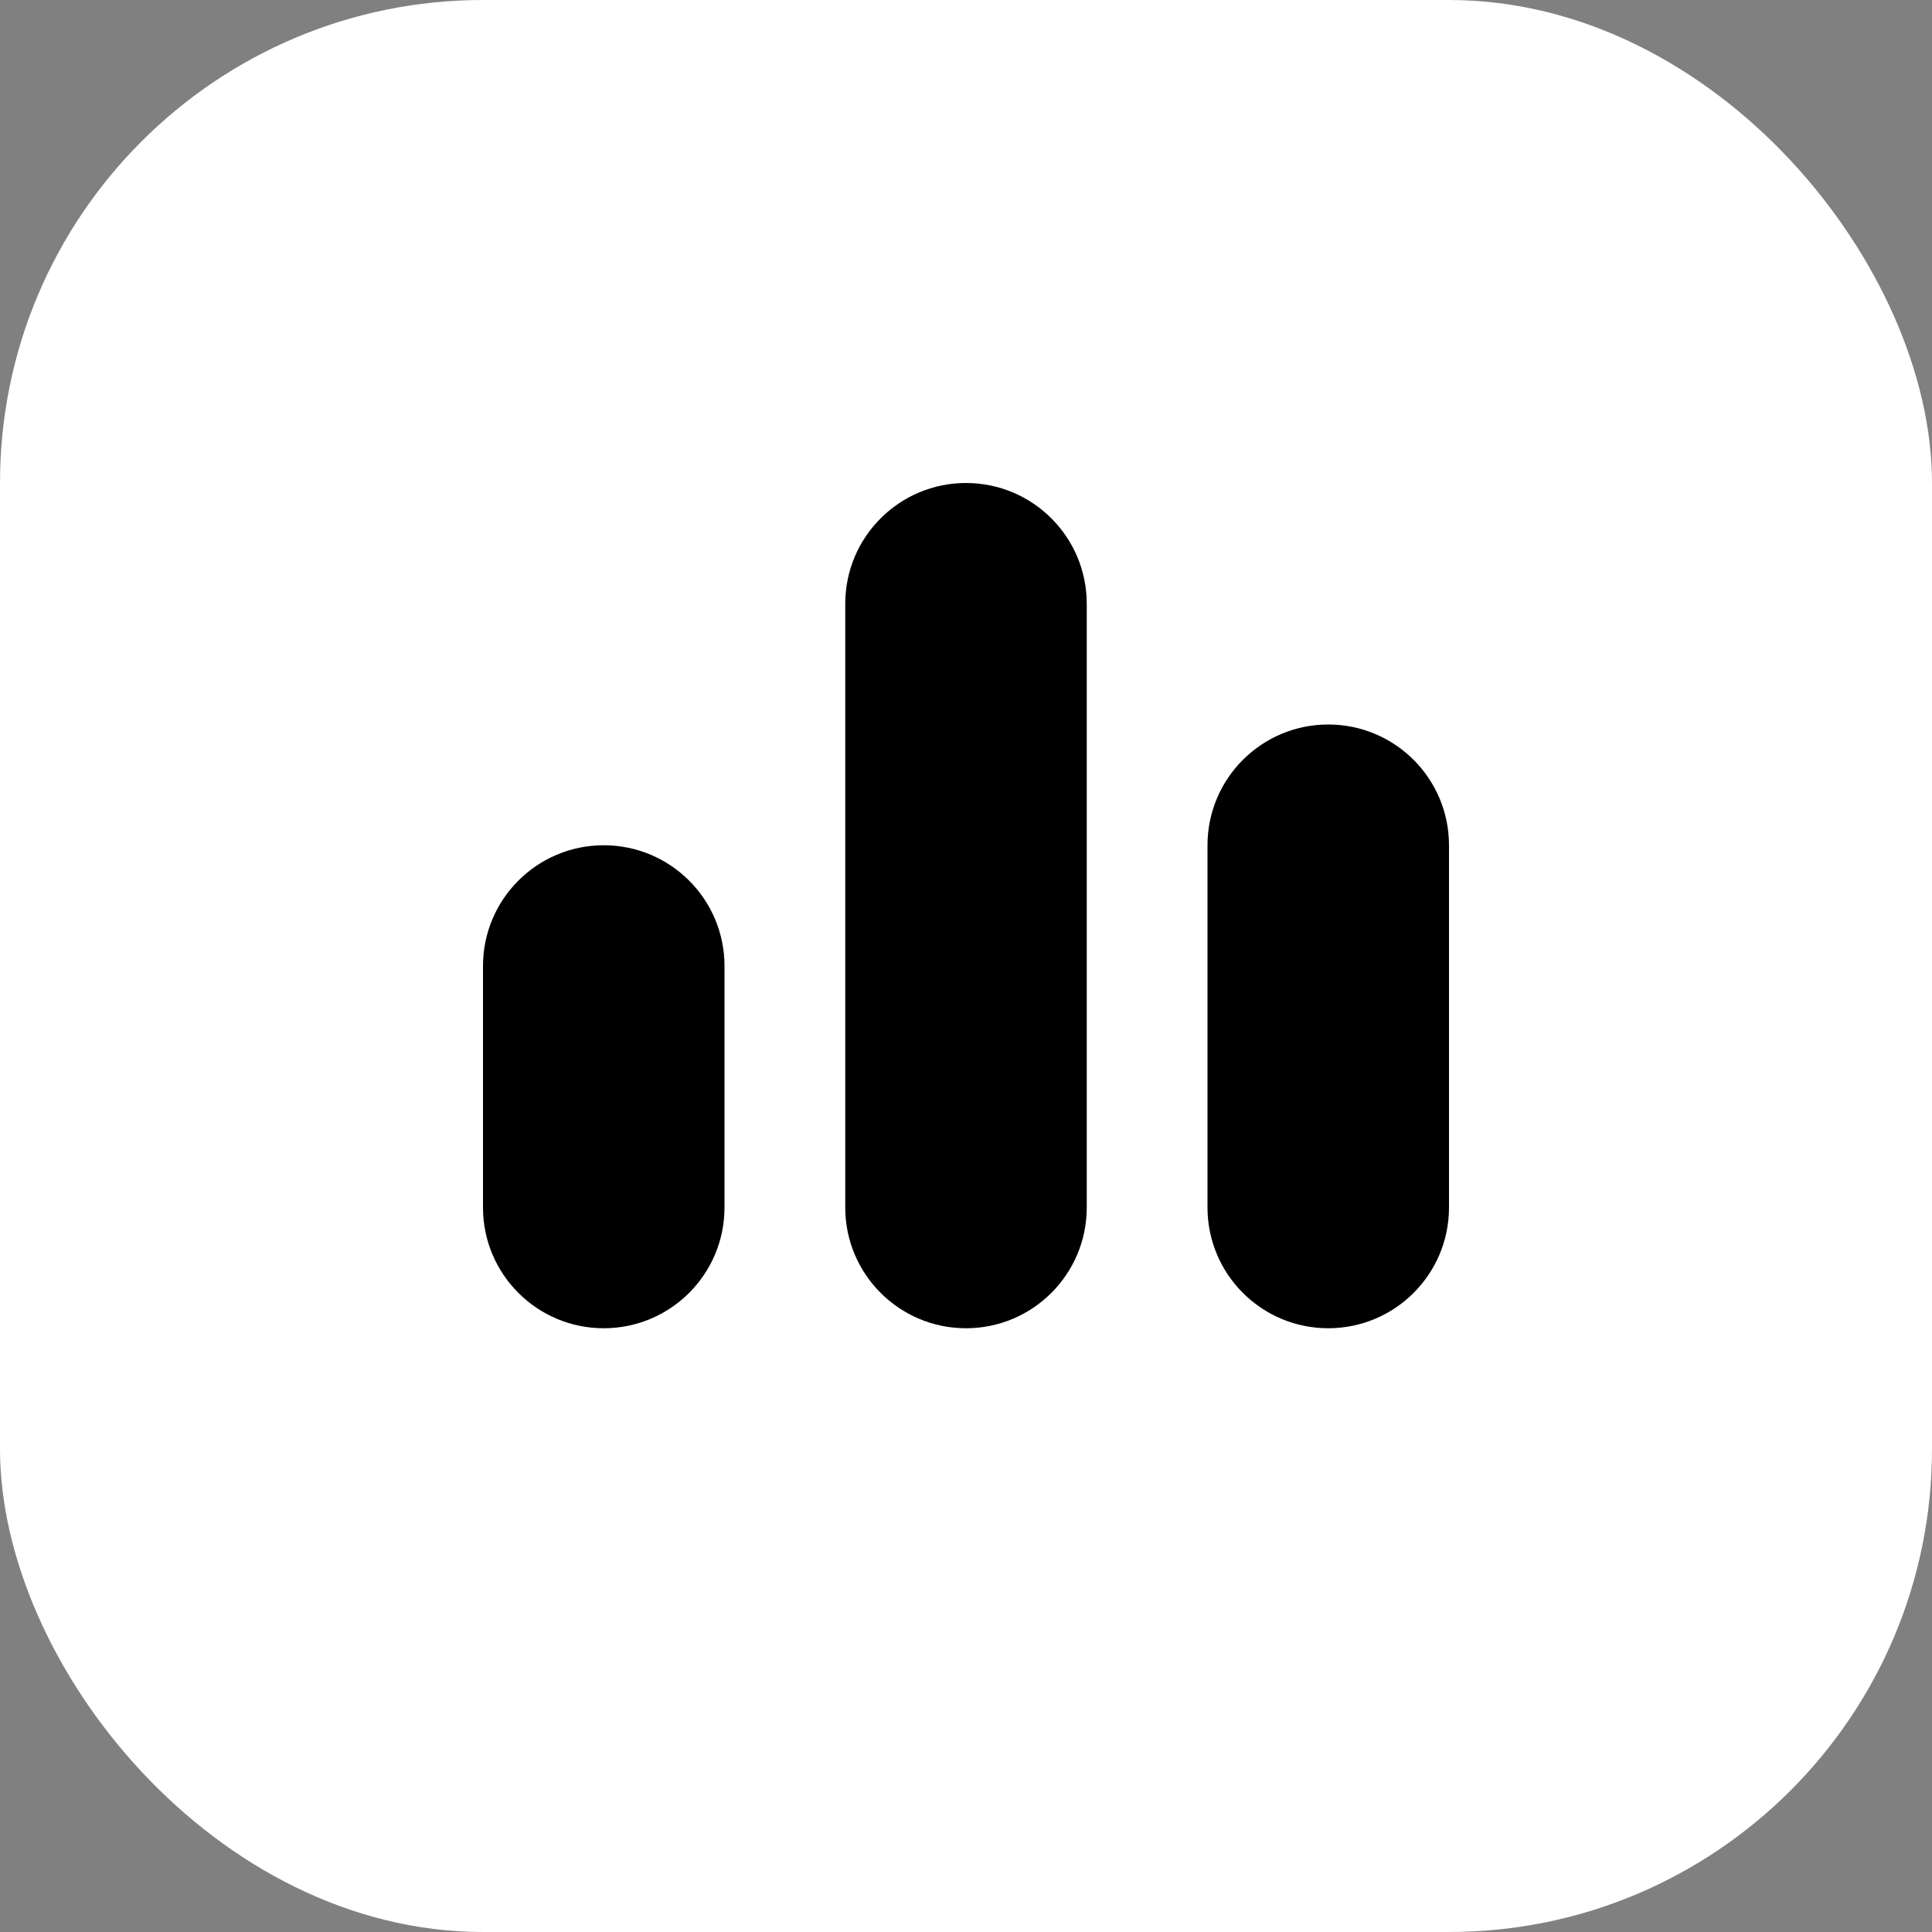 <?xml version="1.0" encoding="UTF-8"?>
<svg width="512" height="512" viewBox="0 0 512 512" fill="none" xmlns="http://www.w3.org/2000/svg">
  <rect x="0" y="0" width="512" height="512" fill="#808080" stroke="none"/>
  <rect width="512" height="512" rx="128" fill="white"/>
  <path d="M256 128C238.327 128 224 142.327 224 160V320C224 337.673 238.327 352 256 352C273.673 352 288 337.673 288 320V160C288 142.327 273.673 128 256 128Z" fill="black"/>
  <path d="M160 224C142.327 224 128 238.327 128 256V320C128 337.673 142.327 352 160 352C177.673 352 192 337.673 192 320V256C192 238.327 177.673 224 160 224Z" fill="black"/>
  <path d="M352 192C334.327 192 320 206.327 320 224V320C320 337.673 334.327 352 352 352C369.673 352 384 337.673 384 320V224C384 206.327 369.673 192 352 192Z" fill="black"/>
</svg>